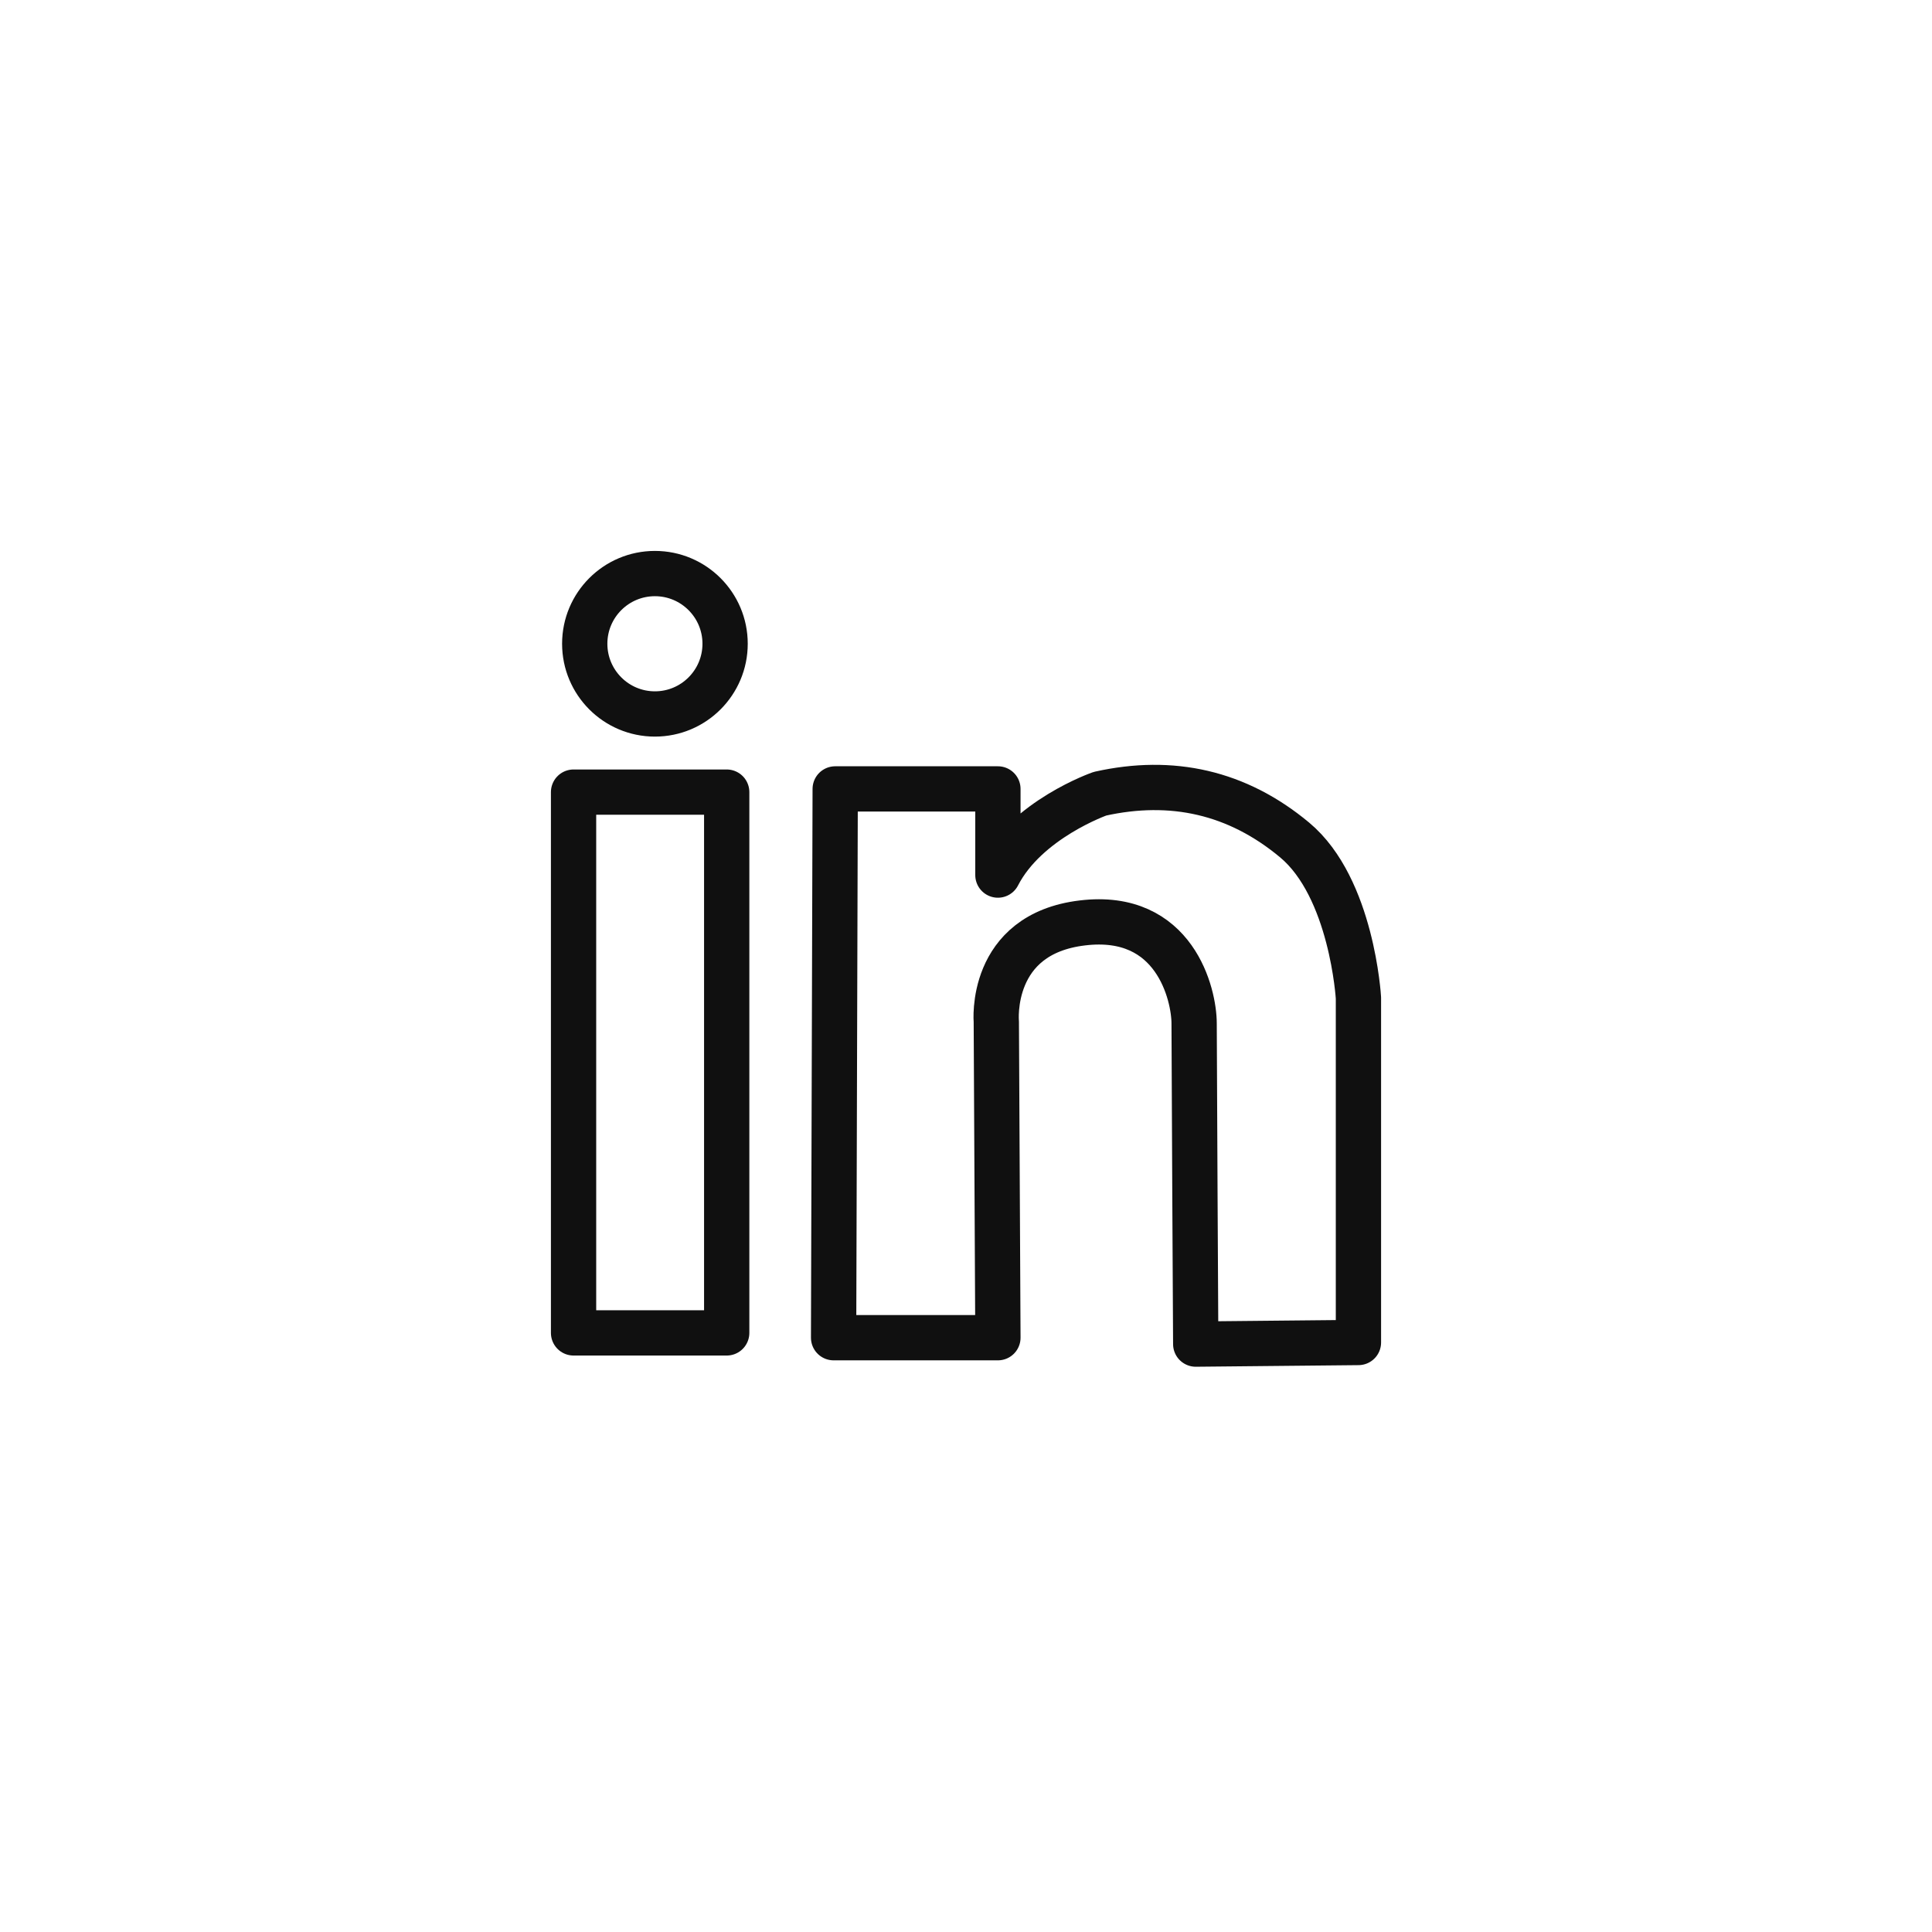 <svg width="64" height="64" viewBox="0 0 64 64" fill="none" xmlns="http://www.w3.org/2000/svg">
<path d="M21.695 23.651C22.979 23.651 24.02 22.609 24.02 21.325C24.02 20.041 22.979 19 21.695 19C20.411 19 19.37 20.041 19.37 21.325C19.37 22.609 20.411 23.651 21.695 23.651Z" stroke="#101010" stroke-width="1.5" stroke-miterlimit="10" stroke-linejoin="round"/>
<path d="M24.073 26.24H19V44.154H24.073V26.24Z" stroke="#101010" stroke-width="1.5" stroke-miterlimit="10" stroke-linejoin="round"/>
<path d="M27.614 44.313H33.057L33.004 33.85C33.004 33.85 32.74 30.943 35.858 30.573C38.923 30.203 39.557 32.951 39.557 33.903C39.557 34.854 39.61 44.525 39.61 44.525L45 44.472V33.057C45 33.057 44.789 29.411 42.886 27.825C40.984 26.24 38.817 25.764 36.439 26.293C36.439 26.293 34.008 27.138 33.057 28.988V26.134H27.667L27.614 44.313Z" stroke="#101010" stroke-width="1.5" stroke-miterlimit="10" stroke-linejoin="round"/>
</svg>
